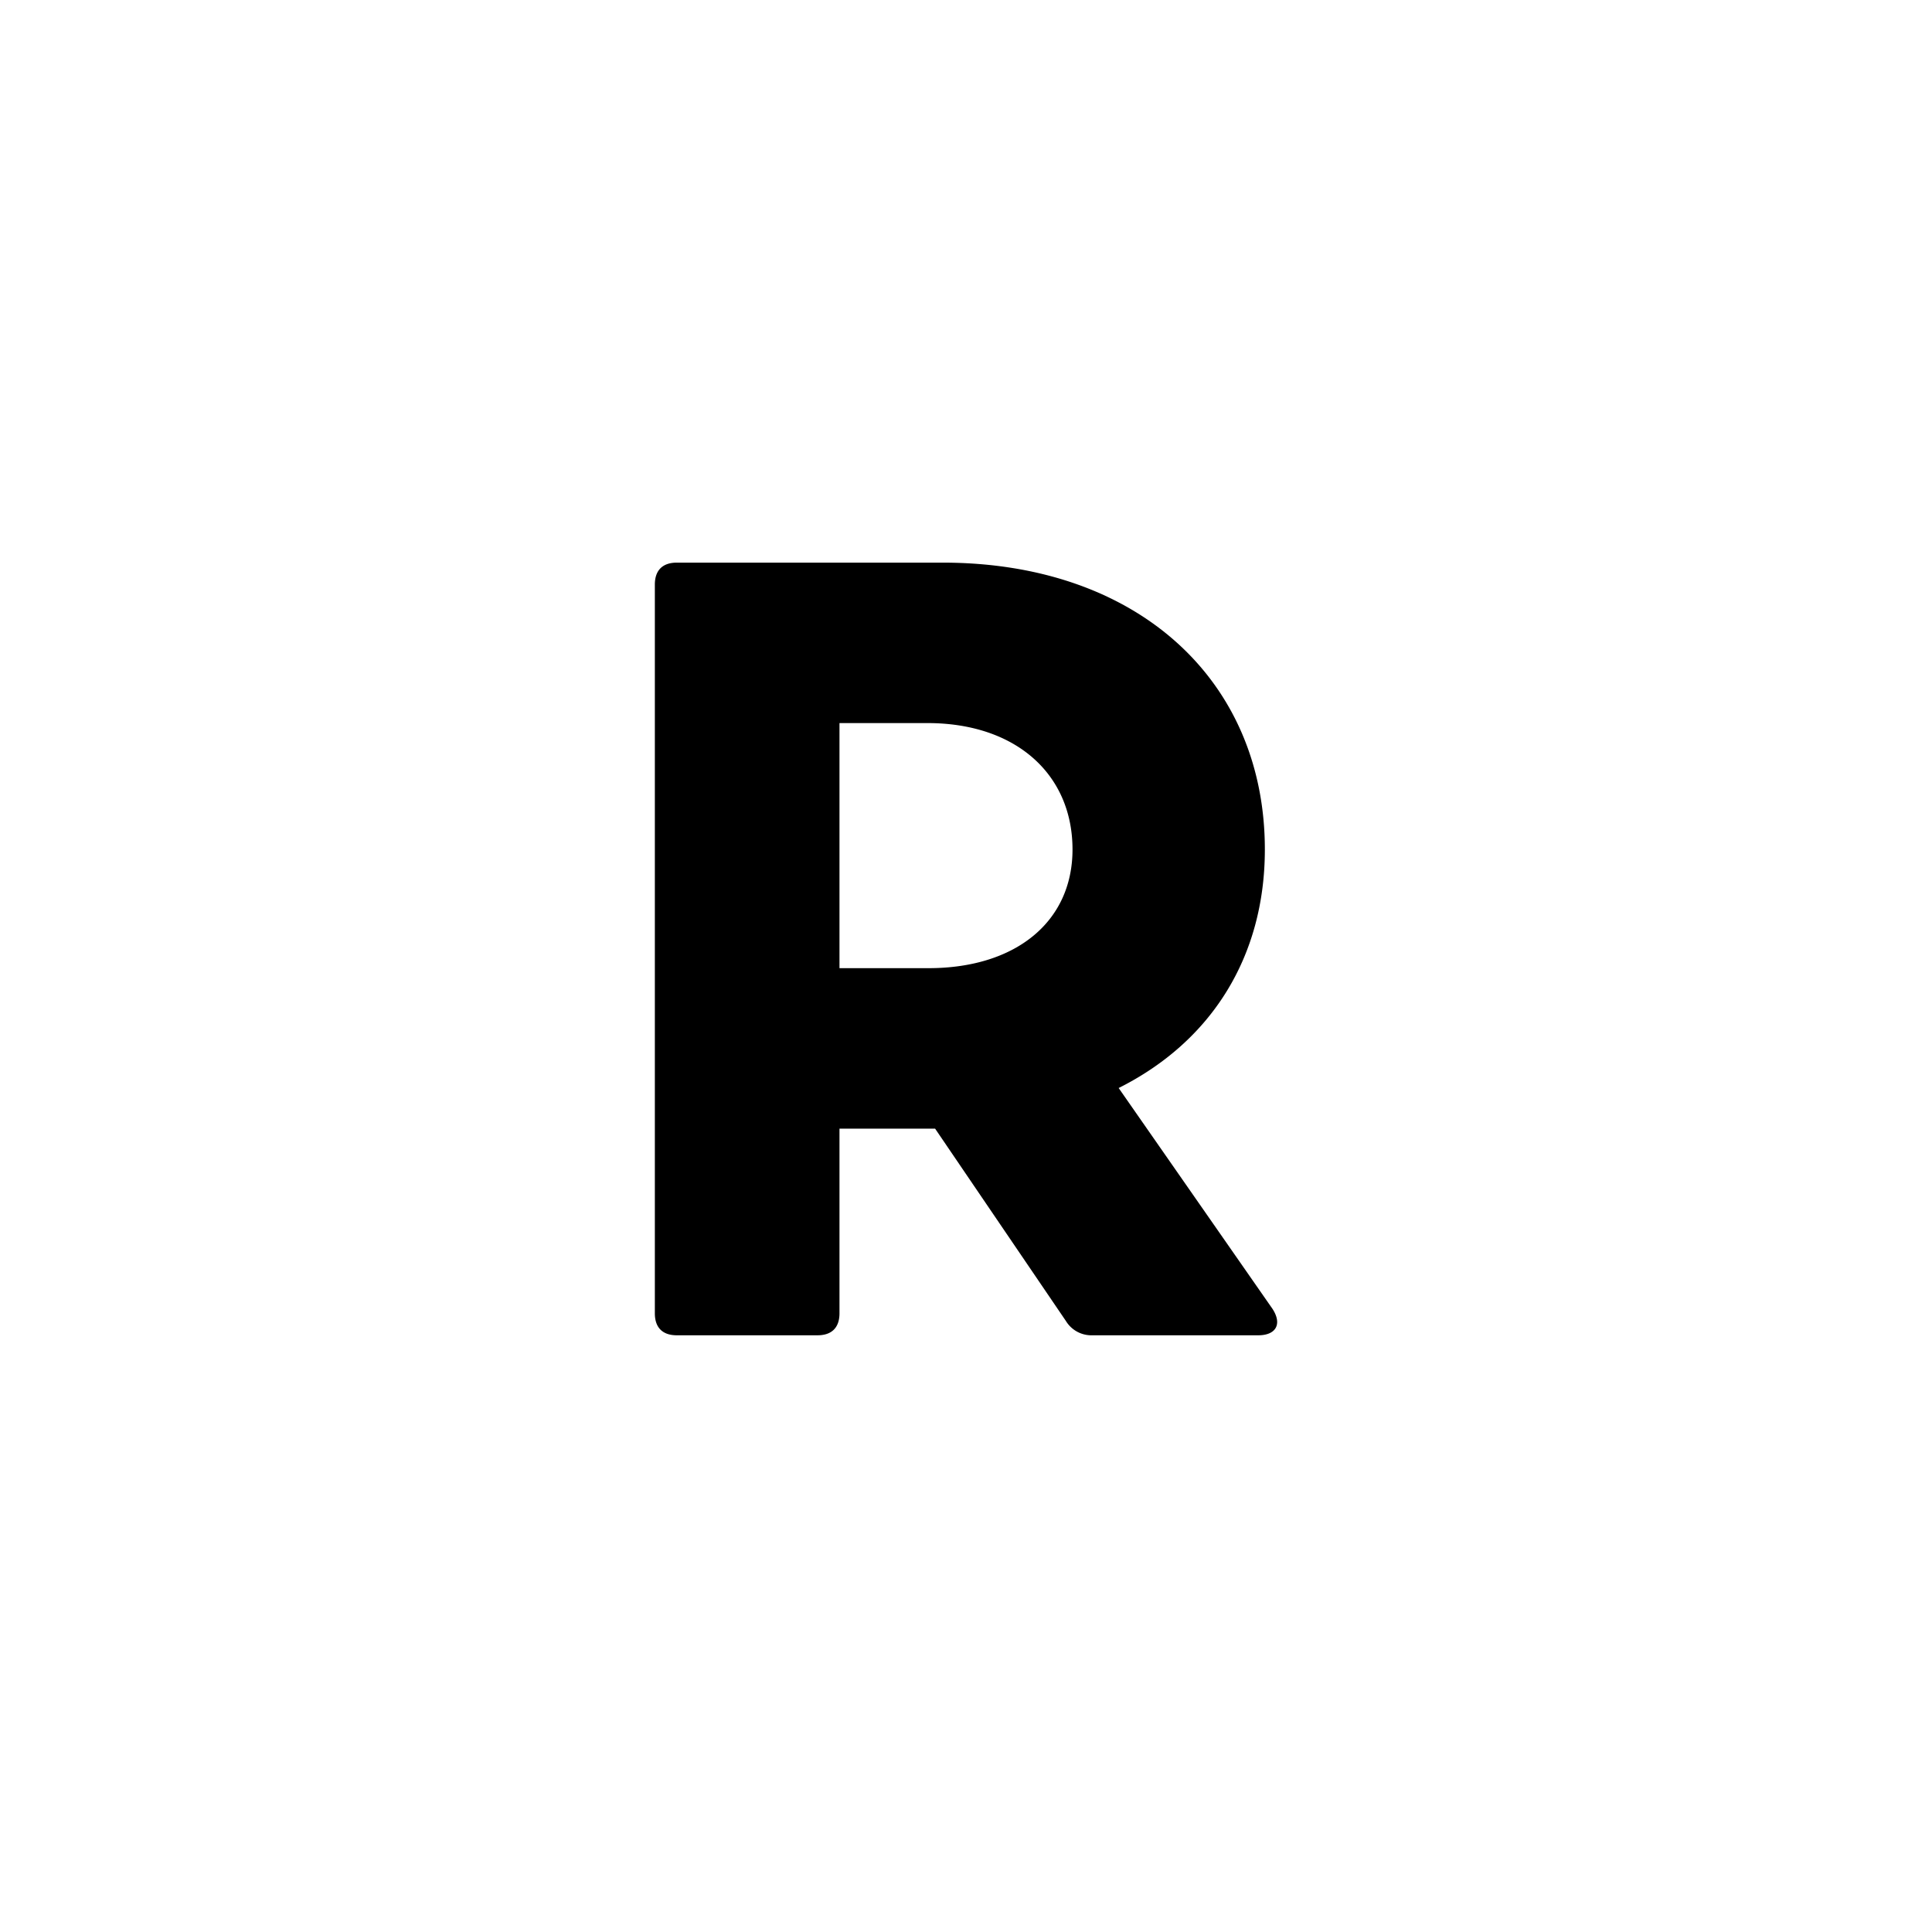 <svg id="Vrstva_1" data-name="Vrstva 1" xmlns="http://www.w3.org/2000/svg" viewBox="0 0 566.93 566.93"><title>piktogramy_final_bile-pozdi_2023</title><path d="M369.22,391.83h-48.7a8.75,8.75,0,0,1-7.74-4.2L274.4,331.19H246.34v54.19c0,4.19-2.26,6.45-6.45,6.45H198.61c-4.19,0-6.45-2.26-6.45-6.45V171.55c0-4.2,2.26-6.45,6.45-6.45h78.05c57.09,0,94.5,34.5,94.5,84.17,0,31.61-15.81,56.44-42.9,70l45.16,64.83C376.32,388.6,374.38,391.83,369.22,391.83ZM246.34,284.1h26.13c25.48,0,42.25-13.54,42.25-34.83,0-21.93-16.45-37.09-42.58-37.09h-25.8Z"/></svg>